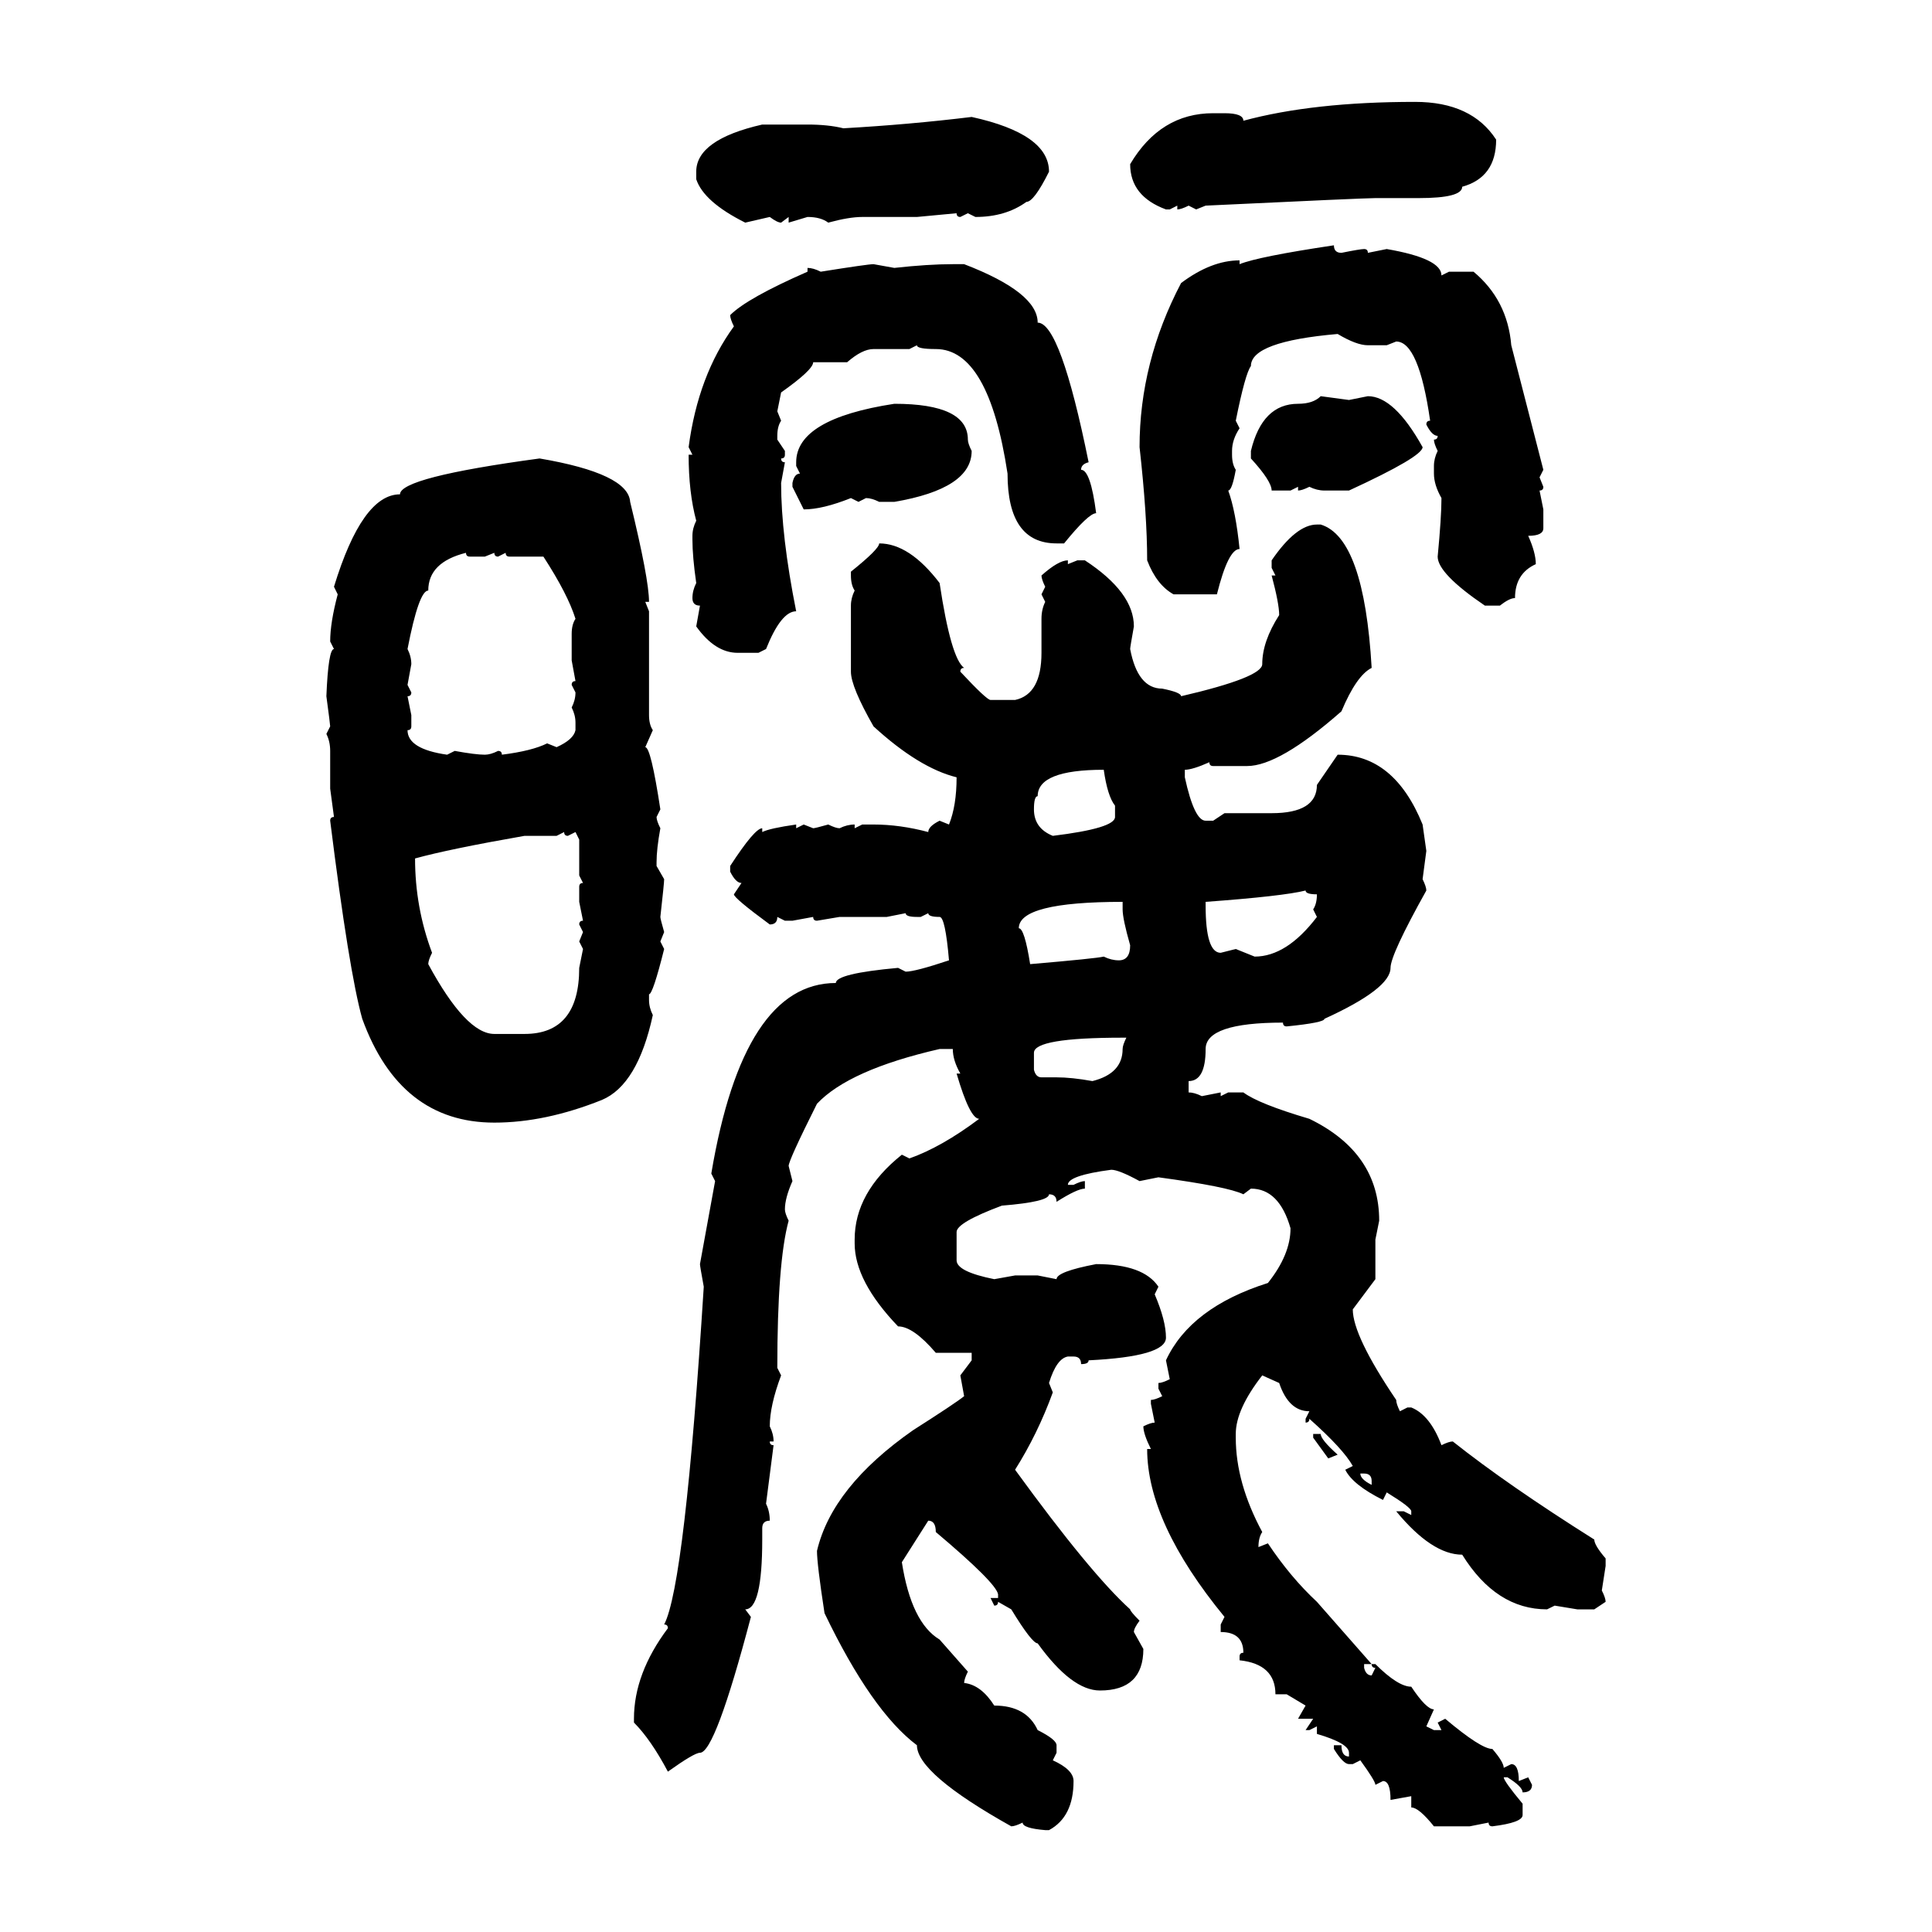 <svg xmlns="http://www.w3.org/2000/svg" xmlns:xlink="http://www.w3.org/1999/xlink" width="300" height="300"><path d="M219.73 15.82L219.73 15.82Q228.52 15.82 232.32 21.68L232.32 21.68Q232.32 27.54 227.05 29.00L227.05 29.00Q227.05 30.76 220.31 30.76L220.31 30.76L213.57 30.76Q211.82 30.76 187.21 31.93L187.21 31.93L185.74 32.52L184.57 31.93Q183.40 32.52 182.81 32.52L182.81 32.52L182.81 31.93L181.64 32.52L181.05 32.52Q175.49 30.47 175.49 25.49L175.49 25.49Q180.18 17.58 188.38 17.58L188.38 17.58L190.14 17.58Q193.07 17.58 193.07 18.75L193.07 18.75Q203.91 15.82 219.73 15.82ZM150.88 18.16L150.88 18.16Q162.89 20.80 162.89 26.66L162.89 26.66Q160.55 31.35 159.38 31.35L159.38 31.35Q156.15 33.69 151.46 33.69L151.46 33.69L150.29 33.11L149.12 33.69Q148.54 33.69 148.54 33.11L148.54 33.11L142.38 33.69L133.89 33.69Q131.84 33.69 128.61 34.57L128.61 34.57Q127.44 33.69 125.39 33.69L125.39 33.69L122.46 34.57L122.46 33.69L121.29 34.57Q120.70 34.57 119.53 33.69L119.53 33.69L115.72 34.57Q109.28 31.35 108.11 27.83L108.11 27.83L108.11 26.66Q108.11 21.68 118.36 19.34L118.36 19.34L125.39 19.34Q128.61 19.34 130.96 19.92L130.96 19.92Q141.21 19.34 150.88 18.16ZM207.13 38.09L207.13 38.09Q207.13 39.26 208.30 39.26L208.30 39.26Q211.23 38.67 211.82 38.67L211.82 38.67Q212.40 38.67 212.40 39.26L212.40 39.26L215.33 38.67Q223.83 40.14 223.83 42.77L223.83 42.77L225 42.19L228.81 42.19Q234.08 46.58 234.67 53.61L234.67 53.61L239.65 72.95L239.06 74.12L239.65 75.59Q239.65 76.17 239.06 76.17L239.06 76.17L239.65 79.10L239.65 82.03Q239.65 83.20 237.30 83.20L237.30 83.20Q238.48 85.84 238.48 87.60L238.48 87.60Q235.25 89.06 235.25 92.87L235.25 92.87Q234.38 92.87 232.91 94.04L232.91 94.04L230.57 94.04Q223.24 89.06 223.24 86.43L223.24 86.43Q223.83 80.27 223.83 77.34L223.83 77.34Q222.66 75.29 222.66 73.54L222.66 73.54L222.66 72.36Q222.66 71.19 223.24 70.02L223.24 70.02Q222.66 68.85 222.66 68.26L222.66 68.26Q223.24 68.26 223.24 67.68L223.24 67.68Q222.36 67.68 221.48 65.92L221.48 65.92Q221.48 65.33 222.07 65.33L222.07 65.33Q220.31 53.03 216.80 53.03L216.80 53.03L215.33 53.61L212.40 53.61Q210.64 53.61 207.71 51.86L207.71 51.86Q194.24 53.03 194.24 56.84L194.24 56.84Q193.36 58.01 191.89 65.33L191.89 65.33L192.48 66.50Q191.31 68.26 191.31 70.02L191.31 70.02L191.31 70.61Q191.31 72.07 191.89 72.95L191.89 72.95Q191.31 76.17 190.72 76.17L190.72 76.17Q191.89 79.39 192.48 85.25L192.48 85.25Q190.72 85.25 188.96 92.29L188.96 92.29L182.23 92.29Q179.59 90.82 178.13 87.01L178.13 87.01Q178.13 79.98 176.95 69.43L176.95 69.43Q176.95 56.25 183.40 43.95L183.40 43.95Q188.09 40.43 192.48 40.43L192.48 40.43L192.48 41.02Q195.41 39.84 207.13 38.09ZM135.64 41.02L135.64 41.02L138.87 41.60Q144.14 41.02 147.95 41.02L147.95 41.02L149.71 41.02Q161.13 45.41 161.13 50.10L161.13 50.10Q164.65 50.10 169.04 71.78L169.04 71.78Q167.87 72.07 167.87 72.95L167.87 72.95Q169.34 72.95 170.21 79.69L170.21 79.69Q169.04 79.69 165.23 84.38L165.23 84.38L164.06 84.38Q156.45 84.38 156.45 73.54L156.45 73.54Q153.52 54.20 145.31 54.20L145.31 54.20Q142.38 54.20 142.38 53.61L142.38 53.61L141.21 54.20L135.64 54.20Q133.89 54.20 131.54 56.25L131.54 56.25L126.27 56.25Q126.27 57.42 121.29 60.94L121.29 60.94L120.70 63.87L121.29 65.33Q120.70 66.21 120.70 67.68L120.70 67.68L120.70 68.26L121.88 70.02L121.88 70.61Q121.88 71.19 121.29 71.19L121.29 71.19Q121.29 71.78 121.88 71.78L121.88 71.78L121.29 75Q121.29 83.20 123.63 94.92L123.63 94.92Q121.29 94.92 118.95 100.78L118.95 100.78L117.77 101.37L114.55 101.37Q111.04 101.37 108.11 97.27L108.11 97.27L108.69 94.04Q107.52 94.04 107.52 92.87L107.52 92.87Q107.52 91.70 108.11 90.53L108.11 90.53Q107.52 86.43 107.52 83.79L107.52 83.79L107.52 83.20Q107.52 82.03 108.11 80.86L108.11 80.86Q106.93 76.46 106.93 70.61L106.93 70.61L107.52 70.61L106.93 69.43Q108.40 58.30 113.96 50.68L113.96 50.68Q113.38 49.51 113.38 48.93L113.38 48.93Q116.02 46.29 125.39 42.19L125.39 42.19L125.39 41.60Q126.27 41.60 127.44 42.19L127.44 42.19Q134.77 41.02 135.64 41.02ZM205.08 61.52L205.08 61.52L209.47 62.11L212.40 61.52Q216.50 61.52 220.90 69.43L220.90 69.43Q220.90 70.90 209.47 76.17L209.47 76.17L205.66 76.17Q204.49 76.17 203.32 75.59L203.32 75.59Q202.15 76.17 201.56 76.17L201.56 76.17L201.56 75.59L200.39 76.17L197.46 76.17Q197.46 74.71 194.24 71.19L194.24 71.19L194.24 70.02Q196.00 62.70 201.56 62.70L201.56 62.70Q203.91 62.70 205.08 61.52ZM138.87 62.70L138.87 62.70Q150.29 62.70 150.29 68.26L150.29 68.26Q150.29 68.85 150.88 70.02L150.88 70.02Q150.88 75.88 138.87 77.93L138.87 77.93L136.52 77.93Q135.35 77.34 134.47 77.34L134.47 77.34L133.30 77.93L132.13 77.34Q127.73 79.10 124.80 79.10L124.80 79.10L123.05 75.59L123.05 75Q123.34 73.54 124.22 73.54L124.22 73.54L123.63 72.36L123.63 71.78Q123.63 65.04 138.87 62.70ZM83.79 71.19L83.79 71.19Q97.56 73.54 97.85 77.93L97.85 77.93Q100.78 89.94 100.78 93.46L100.78 93.46L100.20 93.46L100.78 94.92L100.78 111.04Q100.78 112.50 101.37 113.38L101.37 113.38L100.20 116.02Q101.07 116.02 102.54 125.68L102.54 125.68L101.95 126.86Q101.95 127.44 102.54 128.61L102.54 128.61Q101.95 131.84 101.95 133.89L101.95 133.89L101.95 134.47L103.13 136.52Q103.13 137.11 102.54 142.38L102.54 142.38Q102.54 142.68 103.13 144.73L103.13 144.73L102.54 146.19L103.13 147.36Q101.37 154.39 100.78 154.39L100.78 154.39L100.78 155.27Q100.78 156.45 101.37 157.62L101.37 157.62Q99.02 168.46 93.46 170.80L93.46 170.80Q84.67 174.32 76.76 174.32L76.76 174.32Q62.11 174.32 56.25 158.20L56.25 158.20Q54.20 150.88 51.27 127.44L51.27 127.44Q51.27 126.86 51.86 126.86L51.86 126.86L51.27 122.46L51.27 116.60Q51.27 115.14 50.68 113.96L50.68 113.96L51.27 112.79Q51.27 112.50 50.68 108.11L50.68 108.11Q50.98 100.78 51.86 100.78L51.86 100.78L51.27 99.61Q51.27 96.68 52.44 92.29L52.44 92.29L51.86 91.11Q56.25 76.76 62.11 76.76L62.11 76.76Q62.11 74.12 83.79 71.19ZM204.49 81.45L204.49 81.45L205.08 81.45Q211.82 83.50 212.99 103.71L212.99 103.71Q210.64 104.88 208.30 110.45L208.30 110.45Q198.63 118.95 193.65 118.95L193.65 118.95L188.38 118.95Q187.79 118.95 187.79 118.36L187.79 118.36Q185.16 119.53 183.98 119.53L183.98 119.53L183.98 120.70Q185.45 127.44 187.21 127.44L187.21 127.44L188.38 127.44L190.14 126.27L197.46 126.27Q204.49 126.27 204.49 121.88L204.49 121.88L207.71 117.19Q216.50 117.19 220.90 128.03L220.90 128.03L221.48 132.13L220.90 136.52Q221.48 137.70 221.48 138.28L221.48 138.28Q215.92 148.24 215.92 150.29L215.92 150.29Q215.92 153.52 205.66 158.20L205.66 158.20Q205.66 158.79 199.80 159.38L199.80 159.38Q199.22 159.38 199.22 158.79L199.22 158.79Q187.21 158.79 187.21 162.89L187.21 162.89Q187.21 167.87 184.57 167.87L184.57 167.87L184.57 169.63Q185.45 169.63 186.62 170.21L186.62 170.21L189.55 169.63L189.55 170.21L190.72 169.63L193.07 169.63Q195.41 171.39 203.32 173.73L203.32 173.73Q214.16 179.00 214.16 189.55L214.16 189.55L213.57 192.48L213.57 198.63L210.06 203.32Q210.06 207.42 216.80 217.38L216.80 217.38Q216.80 217.97 217.38 219.14L217.38 219.14L218.55 218.55L219.14 218.55Q222.07 219.73 223.83 224.41L223.83 224.41Q225 223.83 225.59 223.83L225.59 223.83Q234.08 230.57 247.56 239.06L247.56 239.06Q247.56 239.94 249.32 241.99L249.32 241.99L249.32 243.16L248.73 246.97Q249.32 248.14 249.32 248.73L249.32 248.73L247.56 249.90L244.92 249.90L241.41 249.32L240.23 249.90Q232.32 249.90 227.05 241.41L227.05 241.41Q222.36 241.41 216.80 234.67L216.80 234.67L217.97 234.67L219.14 235.25L219.14 234.67Q219.14 234.08 215.33 231.74L215.33 231.74L214.75 232.91Q210.06 230.57 208.89 228.22L208.89 228.22L210.06 227.64Q208.59 225 203.32 220.31L203.32 220.31Q203.32 220.90 202.73 220.90L202.73 220.90L202.73 220.31L203.32 219.14Q200.10 219.14 198.63 214.75L198.63 214.75L196.00 213.57Q191.89 218.85 191.89 222.66L191.89 222.66L191.89 223.24Q191.89 230.27 196.00 237.89L196.00 237.89Q195.41 238.77 195.41 240.23L195.41 240.23L196.88 239.65Q200.39 244.92 204.49 248.73L204.49 248.73L212.99 258.40L211.82 258.40L211.82 258.98Q212.11 260.16 212.99 260.16L212.99 260.16L213.57 258.98Q212.99 258.98 212.99 258.40L212.99 258.40L213.57 258.40Q217.09 261.91 219.14 261.91L219.14 261.91Q221.48 265.43 222.66 265.43L222.66 265.43L221.48 268.07L222.66 268.65L223.83 268.65L223.24 267.48L224.41 266.89Q229.98 271.58 231.74 271.58L231.74 271.58Q233.50 273.63 233.50 274.51L233.50 274.51L234.67 273.93Q235.84 273.93 235.84 276.56L235.84 276.56L237.30 275.98L237.89 277.15Q237.89 278.32 236.43 278.32L236.43 278.32Q236.43 277.44 234.08 275.98L234.08 275.98L233.50 275.98Q233.50 276.56 236.43 280.08L236.43 280.08L236.43 281.84Q236.43 283.01 231.74 283.59L231.74 283.59Q231.15 283.59 231.15 283.01L231.15 283.01L228.22 283.59L222.66 283.59Q220.31 280.66 219.14 280.66L219.14 280.66L219.14 278.91L215.92 279.49Q215.92 276.56 214.75 276.56L214.75 276.56L213.57 277.15Q213.57 276.56 211.23 273.34L211.23 273.34L210.06 273.93L209.47 273.93Q208.59 273.93 207.13 271.58L207.13 271.58L207.13 271.00L208.30 271.00Q208.30 272.75 209.47 272.75L209.47 272.75L209.47 272.17Q209.47 270.70 204.49 269.24L204.49 269.24L204.49 268.07L203.32 268.65L202.73 268.65L203.91 266.89L201.56 266.89L202.73 264.84L199.80 263.09L198.05 263.09Q198.05 258.40 192.48 257.81L192.48 257.81L192.48 257.23Q192.48 256.64 193.07 256.64L193.07 256.64Q193.07 253.42 189.55 253.42L189.55 253.42L189.55 252.25L190.14 251.07Q178.13 236.43 178.13 225L178.13 225L178.71 225Q177.54 222.66 177.54 221.48L177.54 221.48Q178.71 220.90 179.30 220.90L179.30 220.90L178.71 217.97L178.71 217.38Q179.30 217.38 180.47 216.80L180.47 216.80L179.88 215.63L179.88 214.75Q180.47 214.75 181.64 214.16L181.64 214.16L181.05 211.23Q184.86 203.03 196.88 199.22L196.88 199.22Q200.39 194.82 200.39 190.72L200.39 190.72Q198.63 184.57 194.24 184.57L194.24 184.57L193.07 185.45Q190.72 184.28 179.88 182.81L179.88 182.81L176.95 183.40Q173.73 181.64 172.56 181.64L172.56 181.64Q165.82 182.52 165.82 183.98L165.82 183.98L166.70 183.98Q167.87 183.40 168.46 183.40L168.46 183.40L168.46 184.57Q167.29 184.57 164.06 186.62L164.06 186.62Q164.06 185.45 162.89 185.45L162.89 185.45Q162.89 186.62 155.57 187.21L155.57 187.21Q148.54 189.84 148.54 191.31L148.54 191.31L148.54 195.70Q148.54 197.46 154.39 198.63L154.39 198.63L157.62 198.05L161.13 198.05L164.06 198.63Q164.06 197.46 170.21 196.29L170.21 196.29Q177.54 196.29 179.88 199.80L179.88 199.80L179.30 200.98Q181.05 205.08 181.05 207.71L181.05 207.71Q181.05 210.64 169.04 211.23L169.04 211.23Q169.04 211.82 167.87 211.82L167.87 211.82Q167.87 210.64 166.70 210.64L166.70 210.64L165.82 210.64Q164.06 210.94 162.89 214.75L162.89 214.75L163.48 216.21Q161.13 222.66 157.62 228.22L157.62 228.22Q169.34 244.34 175.49 249.90L175.49 249.90Q175.49 250.20 176.95 251.66L176.95 251.66Q176.07 252.83 176.07 253.42L176.07 253.42L177.54 256.05Q177.54 262.50 170.80 262.50L170.80 262.50Q166.41 262.50 161.13 255.18L161.13 255.18Q160.25 255.18 157.03 249.90L157.03 249.90L154.98 248.73Q154.98 249.32 154.39 249.32L154.39 249.32L153.81 248.14L154.98 248.14L154.98 247.56Q154.69 245.80 145.31 237.89L145.31 237.89Q145.31 236.13 144.14 236.13L144.14 236.13L140.04 242.58Q141.50 251.95 145.90 254.59L145.90 254.59L150.29 259.57Q149.71 260.74 149.71 261.33L149.71 261.33Q152.34 261.62 154.39 264.84L154.39 264.84Q159.38 264.84 161.13 268.65L161.13 268.65Q164.06 270.12 164.06 271.00L164.06 271.00L164.06 272.17L163.48 273.34Q166.70 274.80 166.70 276.56L166.70 276.56Q166.70 282.13 162.89 284.18L162.89 284.18L162.30 284.18Q158.79 283.89 158.79 283.01L158.79 283.01Q157.62 283.59 157.03 283.59L157.03 283.59Q142.38 275.39 142.38 271.00L142.38 271.00Q135.35 265.72 128.03 250.49L128.03 250.49Q126.86 242.87 126.86 240.82L126.86 240.82Q129.20 230.86 141.80 222.07L141.80 222.07Q148.24 217.97 149.71 216.80L149.71 216.80L149.12 213.57L150.88 211.23L150.88 210.06L145.31 210.06Q141.80 205.96 139.45 205.96L139.45 205.96Q132.71 198.93 132.71 193.07L132.71 193.07L132.71 192.48Q132.71 185.16 140.04 179.30L140.04 179.30L141.21 179.88Q146.19 178.13 152.05 173.73L152.05 173.73Q150.59 173.73 148.54 166.70L148.54 166.70L149.12 166.70Q147.95 164.65 147.95 162.89L147.95 162.89L145.90 162.89Q131.84 166.11 126.86 171.39L126.86 171.39Q122.46 180.18 122.46 181.05L122.46 181.05L123.05 183.40Q121.88 186.04 121.88 187.79L121.88 187.79Q121.88 188.38 122.46 189.55L122.46 189.55Q120.70 196.00 120.70 212.40L120.70 212.40L121.29 213.57Q119.53 218.26 119.53 221.48L119.53 221.48Q120.12 222.66 120.12 223.83L120.12 223.83L119.53 223.83Q119.53 224.41 120.12 224.41L120.12 224.41L118.95 233.50Q119.53 234.67 119.53 236.13L119.53 236.13Q118.36 236.13 118.36 237.30L118.36 237.30L118.36 239.06Q118.36 249.90 115.72 249.90L115.72 249.90L116.60 251.07Q111.04 272.17 108.69 272.17L108.69 272.17Q107.81 272.17 103.71 275.10L103.71 275.10Q101.07 270.12 98.44 267.48L98.44 267.48L98.44 266.89Q98.44 259.86 103.71 252.83L103.71 252.83Q103.71 252.25 103.13 252.25L103.13 252.25Q106.35 246.09 109.28 199.80L109.28 199.80Q108.69 196.58 108.69 196.29L108.69 196.29L111.04 183.40L110.45 182.23Q115.43 152.64 129.79 152.64L129.79 152.64Q129.79 151.17 139.45 150.29L139.45 150.29L140.63 150.88Q142.09 150.88 147.36 149.12L147.36 149.12Q146.78 142.38 145.90 142.38L145.90 142.38Q144.14 142.38 144.14 141.80L144.14 141.80L142.97 142.38L142.38 142.38Q140.63 142.38 140.63 141.80L140.63 141.80L137.70 142.38L130.37 142.38L126.86 142.97Q126.27 142.97 126.27 142.38L126.27 142.38L123.05 142.97L121.88 142.97L120.70 142.38Q120.70 143.55 119.53 143.55L119.53 143.55Q113.96 139.45 113.96 138.87L113.96 138.87L115.14 137.11Q114.26 137.11 113.38 135.35L113.38 135.35L113.38 134.47Q117.19 128.61 118.36 128.61L118.36 128.61L118.36 129.20Q119.53 128.61 123.63 128.03L123.63 128.03L123.63 128.61L124.80 128.03L126.27 128.61Q126.56 128.61 128.61 128.03L128.61 128.03Q129.79 128.61 130.37 128.61L130.37 128.61Q131.54 128.03 132.71 128.03L132.71 128.03L132.71 128.61L133.89 128.03L135.64 128.03Q139.75 128.03 144.14 129.20L144.14 129.20Q144.14 128.32 145.90 127.44L145.90 127.44L147.36 128.03Q148.54 125.10 148.54 120.70L148.54 120.70Q142.68 119.24 135.64 112.79L135.64 112.79Q132.13 106.64 132.13 104.30L132.13 104.30L132.13 94.04Q132.13 92.87 132.71 91.70L132.71 91.70Q132.13 90.82 132.13 89.36L132.13 89.36L132.13 88.77Q136.52 85.25 136.52 84.38L136.52 84.38Q141.21 84.38 145.90 90.53L145.90 90.53Q147.66 102.25 149.71 103.71L149.71 103.71Q149.12 103.71 149.12 104.30L149.12 104.30Q153.22 108.69 153.81 108.69L153.81 108.69L157.62 108.69Q161.72 107.81 161.72 101.37L161.72 101.37L161.72 96.09Q161.72 94.63 162.30 93.46L162.30 93.46L161.72 92.29L162.30 91.11Q161.72 89.94 161.72 89.36L161.72 89.36Q164.36 87.01 165.82 87.01L165.82 87.01L165.82 87.60L167.29 87.01L168.46 87.01Q176.07 91.99 176.07 97.27L176.07 97.27Q175.49 100.49 175.49 100.78L175.49 100.78Q176.66 106.93 180.47 106.93L180.47 106.93Q183.40 107.52 183.40 108.11L183.40 108.11Q196.00 105.18 196.00 103.13L196.00 103.13Q196.00 99.61 198.63 95.51L198.63 95.51Q198.63 93.75 197.46 89.36L197.46 89.36L198.05 89.36L197.46 88.18L197.46 87.01Q201.27 81.45 204.49 81.45ZM63.28 100.78L63.28 100.78Q63.87 101.95 63.87 103.13L63.87 103.13L63.28 106.35L63.87 107.52Q63.87 108.11 63.28 108.11L63.28 108.11L63.87 111.04L63.87 112.79Q63.87 113.38 63.28 113.38L63.28 113.38Q63.28 116.31 69.43 117.19L69.43 117.19L70.61 116.60Q73.83 117.19 75.29 117.19L75.29 117.19Q76.17 117.19 77.34 116.60L77.34 116.60Q77.93 116.60 77.93 117.19L77.93 117.19Q82.62 116.60 84.96 115.43L84.96 115.43L86.43 116.02Q89.06 114.84 89.36 113.38L89.36 113.38L89.36 112.21Q89.36 111.04 88.77 109.86L88.77 109.86Q89.36 108.69 89.36 107.52L89.36 107.52L88.77 106.35Q88.77 105.76 89.36 105.76L89.36 105.76L88.77 102.54L88.77 98.44Q88.77 96.97 89.36 96.09L89.36 96.09Q88.18 92.29 84.38 86.43L84.38 86.43L79.10 86.43Q78.52 86.43 78.52 85.84L78.52 85.84L77.34 86.43Q76.76 86.43 76.76 85.84L76.76 85.84L75.29 86.43L72.95 86.43Q72.36 86.43 72.36 85.84L72.36 85.84Q66.50 87.30 66.50 91.70L66.50 91.70Q65.04 91.70 63.28 100.78ZM160.55 125.68L160.55 125.68Q160.55 128.61 163.48 129.79L163.48 129.79Q173.14 128.61 173.14 126.86L173.14 126.86L173.14 125.10Q171.97 123.63 171.39 119.53L171.39 119.53Q161.13 119.53 161.13 123.63L161.13 123.63Q160.55 123.63 160.55 125.68ZM87.60 129.20L86.43 129.79L81.45 129.79Q69.73 131.84 64.45 133.30L64.45 133.30Q64.45 140.92 67.09 147.95L67.09 147.95Q66.50 149.12 66.50 149.71L66.50 149.71Q72.36 160.55 76.76 160.55L76.76 160.55L81.45 160.55Q89.94 160.55 89.94 150.29L89.94 150.29L90.53 147.36L89.94 146.19L90.53 144.73L89.94 143.55Q89.94 142.97 90.53 142.97L90.53 142.97L89.94 140.04L89.94 137.70Q89.94 137.11 90.53 137.11L90.53 137.11L89.94 135.94L89.94 130.37L89.36 129.20L88.18 129.79Q87.60 129.79 87.60 129.20L87.60 129.20ZM187.21 140.04L187.21 140.04L187.21 140.63Q187.21 147.95 189.55 147.95L189.55 147.95L191.89 147.36L194.82 148.54Q199.80 148.54 204.49 142.38L204.49 142.38L203.91 141.21Q204.49 140.33 204.49 138.87L204.49 138.87Q202.73 138.87 202.73 138.28L202.73 138.28Q199.22 139.16 187.21 140.04ZM158.20 144.14L158.20 144.14Q159.08 144.14 159.96 149.71L159.96 149.71Q170.21 148.83 171.39 148.54L171.39 148.54Q172.56 149.12 173.73 149.12L173.73 149.12Q175.49 149.12 175.49 146.78L175.49 146.78Q174.32 142.68 174.32 141.21L174.32 141.21L174.32 140.04Q158.20 140.04 158.20 144.14ZM160.55 163.48L160.55 163.48L160.55 166.11Q160.84 167.29 161.72 167.29L161.72 167.29L164.06 167.29Q166.41 167.29 169.63 167.87L169.63 167.87Q174.32 166.70 174.32 162.89L174.32 162.89Q174.32 162.30 174.90 161.13L174.90 161.13L174.32 161.13Q160.55 161.13 160.55 163.48ZM203.91 223.24L203.91 222.66L205.08 222.66Q205.08 223.54 207.71 225.88L207.71 225.88L206.25 226.46L203.91 223.24ZM211.82 228.81L211.23 228.81Q211.23 229.69 212.99 230.57L212.99 230.57L212.99 229.98Q212.99 228.81 211.82 228.81L211.82 228.81Z"/></svg>